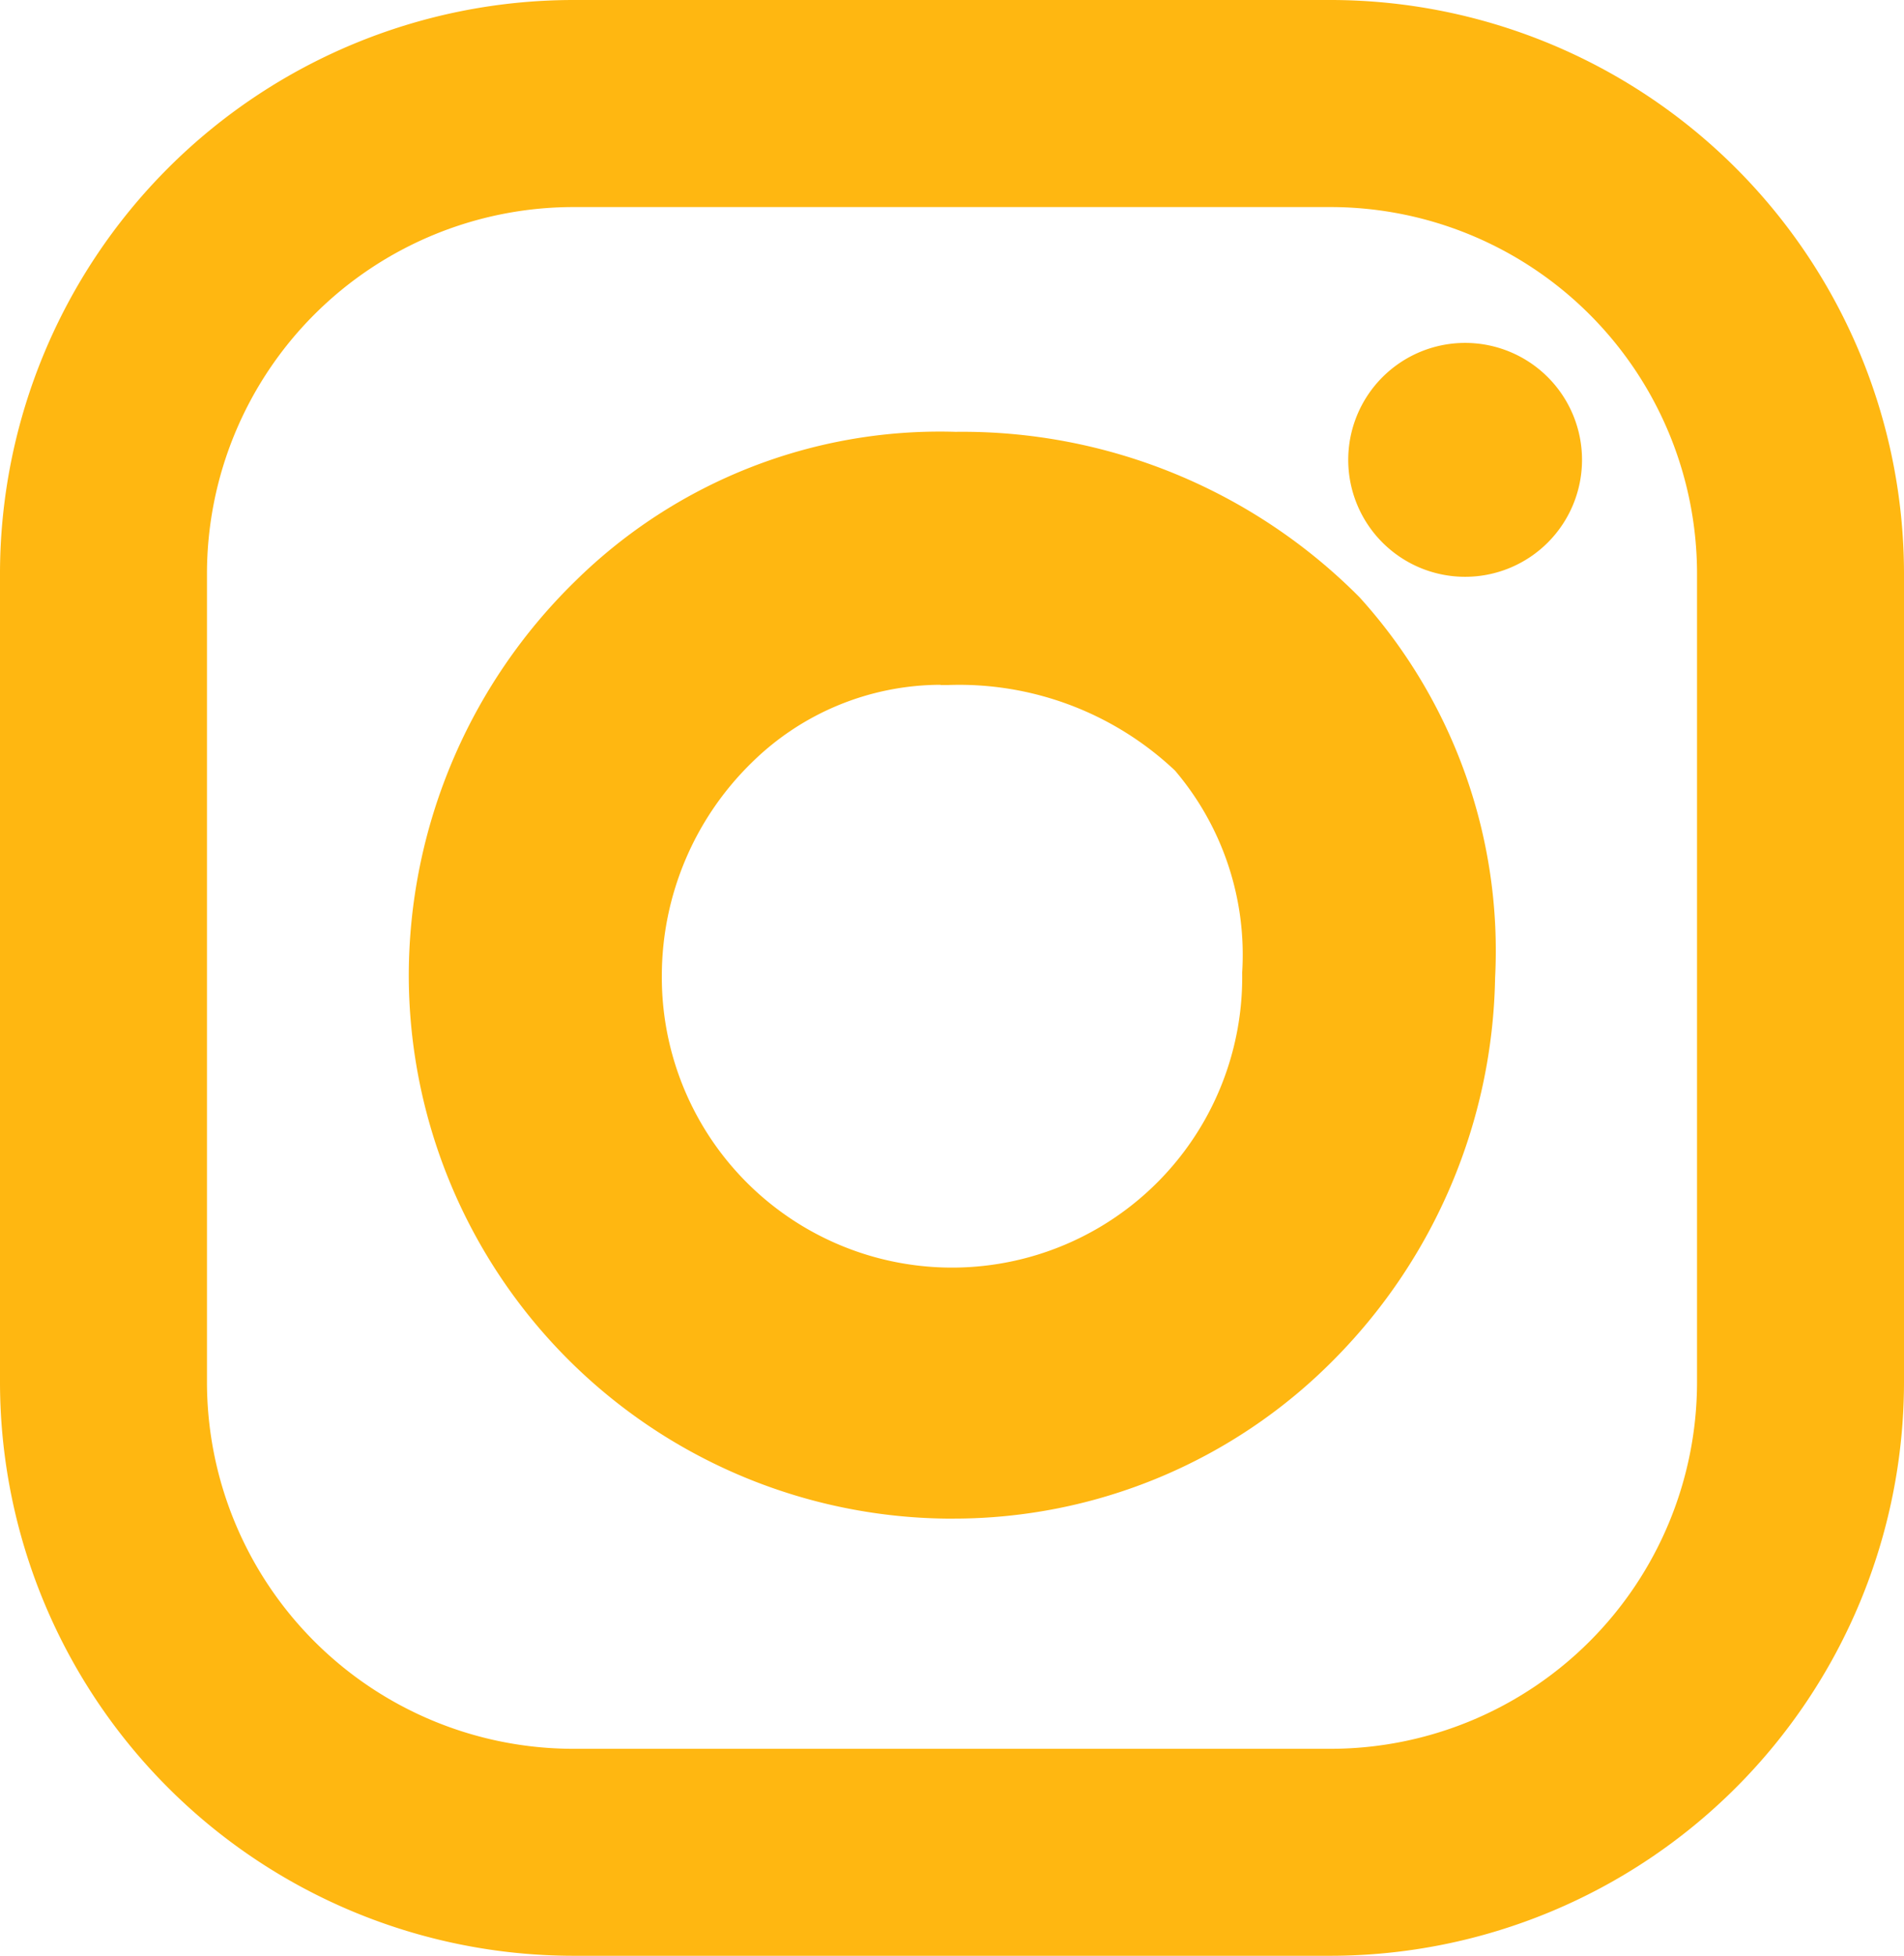 <svg id="instagram" xmlns="http://www.w3.org/2000/svg" xmlns:xlink="http://www.w3.org/1999/xlink" width="42.759" height="43.899" viewBox="0 0 42.759 43.899">
  <defs>
    <clipPath id="clip-path">
      <rect id="Rectangle_26" data-name="Rectangle 26" width="42.759" height="43.899" fill="#ffb711"/>
    </clipPath>
  </defs>
  <g id="Group_41" data-name="Group 41" transform="translate(0 0)" clip-path="url(#clip-path)">
    <path id="Path_222" data-name="Path 222" d="M29.886,43.9H12.873A12.885,12.885,0,0,1,0,31.029V12.87A12.885,12.885,0,0,1,12.873,0H29.886A12.887,12.887,0,0,1,42.759,12.87V31.029A12.887,12.887,0,0,1,29.886,43.9M12.873,4.648A8.233,8.233,0,0,0,4.648,12.87V31.029a8.233,8.233,0,0,0,8.225,8.225H29.886a8.234,8.234,0,0,0,8.225-8.225V12.87a8.234,8.234,0,0,0-8.225-8.222Z" transform="translate(0 0)" fill="#ffb711"/>
    <path id="Path_223" data-name="Path 223" d="M37.647,51.257a12.21,12.21,0,0,1-12.2-12.2,12.388,12.388,0,0,1,3.738-8.843,11.666,11.666,0,0,1,8.54-3.352A12.568,12.568,0,0,1,46.8,30.577a11.813,11.813,0,0,1,3.043,8.545,12.465,12.465,0,0,1-3.607,8.553,12.007,12.007,0,0,1-8.588,3.581m-.259-18.716a6.063,6.063,0,0,0-4.245,1.752,6.69,6.69,0,0,0-2.014,4.768A6.517,6.517,0,1,0,44.163,39a6.378,6.378,0,0,0-1.509-4.535,7.061,7.061,0,0,0-5.09-1.92c-.059,0-.118,0-.176,0" transform="translate(-16.267 -17.169)" fill="#ffb711"/>
    <path id="Path_224" data-name="Path 224" d="M89.169,23.958a2.625,2.625,0,1,1-2.625-2.625,2.625,2.625,0,0,1,2.625,2.625" transform="translate(-53.641 -13.636)" fill="#ffb711"/>
  </g>
</svg>
